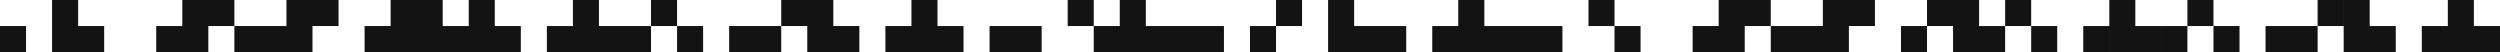 <?xml version="1.0" encoding="UTF-8"?> <svg xmlns="http://www.w3.org/2000/svg" width="1200" height="25" viewBox="0 0 1200 25" fill="none"><g clip-path="url(#clip0_233_4680)"><path fill-rule="evenodd" clip-rule="evenodd" d="M199.995 12.5L187.496 12.5V2.18552e-06L199.995 0V12.5ZM199.998 12.5L212.497 12.5V0L199.998 0V12.5ZM624.99 12.5L612.49 12.5V0L624.99 0V12.5ZM712.488 12.5H712.47L699.988 12.5H699.97V0H699.988L712.47 0H712.488V12.5ZM699.97 25L687.486 25V12.5L699.986 12.5V12.5H699.988L712.468 12.5L724.968 12.5V25L712.488 25H712.47L699.988 25H699.97ZM662.488 25L674.988 25V12.5L662.488 12.5V25ZM662.488 25L649.988 25V12.5L662.488 12.5V25ZM637.488 25L649.988 25V12.5L637.488 12.5V25ZM599.99 25L612.49 25V12.5L599.99 12.5V25ZM587.49 25L574.99 25V12.5L587.49 12.5V25ZM562.49 25L574.988 25V12.5L562.488 12.5L549.99 12.5V25L562.49 25ZM524.992 25H537.49L537.491 25H549.99V12.5H537.491L537.49 12.5H524.992V25ZM537.49 12.5L549.99 12.5V0L537.49 0V12.5ZM487.491 25L474.992 25V12.5L487.491 12.5V25ZM449.993 25L462.491 25V12.5L449.992 12.5V12.5L437.494 12.5V25L449.993 25V25ZM412.493 25L399.994 25V12.5L412.493 12.5V25ZM299.994 25L312.493 25V12.5L299.994 12.5V25ZM287.495 25L287.494 25H274.996V12.5H287.494L287.495 12.5H299.993V25H287.495ZM224.996 12.5V12.5L237.495 12.5V25L224.997 25V25L212.498 25V12.5L224.996 12.5ZM274.996 12.5L287.495 12.5V0L274.996 0V12.5ZM237.495 12.5L224.996 12.5V0L237.495 0V12.5ZM199.998 25L212.497 25V12.5L199.998 12.5V25ZM162.497 12.5L149.998 12.5V0L162.497 0V12.5ZM137.498 12.5L149.997 12.5V0L137.498 0V12.5ZM124.999 25L137.497 25V12.5L124.998 12.5V12.5L112.5 12.5V25L124.999 25V25ZM25 25L37.5 25L37.5 12.5L25 12.5L25 25ZM37.502 12.5L25.002 12.5L25.002 0L37.502 0L37.502 12.5ZM99.999 12.5L112.497 12.5V0L99.998 2.18552e-06V0L87.499 0V12.5L99.999 12.5V12.5ZM274.995 25L262.496 25V12.5L274.995 12.5V25ZM249.995 25L237.496 25V12.5L249.995 12.5V25ZM187.496 25L187.497 25H199.995V12.5H187.497L187.496 12.5H174.998V25H187.496ZM137.498 25L149.997 25V12.5L137.498 12.5V25ZM87.499 25L74.999 25V12.5L87.499 12.5V25ZM37.5 25L50 25V12.5L37.5 12.5L37.5 25ZM12.5 25L-14.584 25L-14.584 12.5L12.5 12.5L12.5 25ZM99.999 25L87.499 25V12.5L99.999 12.5V25ZM524.99 12.5L512.49 12.5V0L524.99 0V12.5ZM487.492 25L499.991 25V12.5L487.492 12.5V25ZM449.993 12.5L437.494 12.5V0L449.993 0V12.5ZM312.494 12.5L324.993 12.5V0L312.494 2.18552e-06V12.5ZM374.993 25L362.494 25V12.5L374.993 12.5V25ZM362.493 25L349.994 25V12.5L362.493 12.5V25ZM424.994 25L437.493 25V12.5L424.994 12.5V25ZM337.493 25L324.994 25V12.5L337.493 12.5V25ZM387.494 12.5L399.993 12.5V0L387.494 0V12.5ZM387.491 12.5L374.992 12.5V2.18552e-06L387.491 0V12.5ZM387.494 25L399.993 25V12.5L387.494 12.5V25ZM649.988 12.5L637.488 12.5V0L649.988 0V12.5ZM1437.46 25L1449.96 25V12.5L1437.46 12.5V25ZM1437.46 25L1424.96 25V12.5L1437.46 12.5V25ZM1437.46 12.5L1449.96 12.5V0L1437.46 0V12.5ZM1412.46 25L1399.96 25V12.5L1412.46 12.5V25ZM1387.46 25L1399.96 25V12.5L1387.46 12.5L1374.96 12.5V25L1387.46 25ZM1349.96 12.5L1362.46 12.5V0L1349.96 0V12.5ZM1349.96 25L1337.46 25V12.5L1349.96 12.5V25ZM1312.46 25L1324.96 25V12.5L1312.46 12.5V25ZM1299.96 25L1299.96 25H1287.46V12.5H1299.96L1299.96 12.5H1312.46V25H1299.96ZM1274.96 25H1262.46V12.5H1274.96L1274.96 12.5H1287.46V25H1274.96L1274.96 25ZM1287.46 12.5L1274.96 12.5V0L1287.46 0V12.5ZM1212.46 25L1224.96 25V12.5L1212.46 12.5V25ZM1206.96 25L1187.46 25V12.5L1206.96 12.5V25ZM1137.46 25L1137.46 25H1149.96V12.5H1137.46L1137.46 12.5H1124.97V25H1137.46ZM1049.96 25L1037.47 25V12.5L1049.96 12.5V25ZM1024.96 25L1024.96 25H1037.46V12.5H1024.96L1024.96 12.5H1012.47V25H1024.96ZM1024.96 12.5L1012.47 12.5V0L1024.96 0V12.5ZM962.464 12.5L974.964 12.5V0L962.464 0V12.5ZM949.966 12.5L937.466 12.5V0L949.966 0V12.5ZM924.964 12.5L937.464 12.5V0L924.964 0V12.5ZM949.966 25L937.466 25V12.5L949.966 12.5V25ZM887.466 12.5L887.468 12.5H899.966V0H887.468L887.466 0H874.968V12.5H887.466ZM862.468 25H874.966V12.5H862.468L862.466 12.5H849.968V25H862.466L862.468 25ZM762.47 12.5L774.97 12.5V0L762.47 0V12.5ZM724.97 25L737.468 25L749.968 25V12.5L737.47 12.5V12.5L724.97 12.5V25ZM837.466 12.5L837.468 12.5H849.966V0H837.468L837.466 0H824.968V12.5H837.466ZM1012.46 25L999.964 25V12.5L1012.46 12.5V25ZM949.966 25L962.466 25V12.5L949.966 12.5V25ZM987.466 25L974.966 25V12.5L987.466 12.5V25ZM924.966 25L912.466 25V12.5L924.966 12.5V25ZM874.968 25L887.468 25V12.5L874.968 12.5V25ZM824.968 25L812.468 25V12.5L824.968 12.5V25ZM774.968 25L787.468 25V12.5L774.968 12.5V25ZM824.968 25L837.468 25V12.5L824.968 12.5V25ZM1249.96 12.5L1262.46 12.5V0L1249.96 0V12.5ZM1237.46 25L1224.96 25V12.5L1237.46 12.5V25ZM1174.96 12.5L1187.46 12.5V0L1174.96 0V12.5ZM1062.46 12.5L1049.96 12.5V0L1062.46 0V12.5ZM1099.96 25L1112.46 25V12.5L1099.96 12.5V25ZM1187.46 25L1174.96 25V12.5L1187.46 12.5V25ZM1087.46 25L1099.96 25V12.5L1087.46 12.5V25ZM1174.96 25L1162.46 25V12.5L1174.96 12.5V25ZM1062.47 25L1074.96 25V12.5L1062.47 12.5V25ZM1137.46 12.5L1124.97 12.5V0L1137.46 0V12.5ZM1112.46 12.5L1124.96 12.5V0L1112.46 0V12.5ZM1374.96 12.5L1387.46 12.5V0L1374.96 0V12.5Z" fill="#131313"></path></g><defs><clipPath id="clip0_233_4680"><rect width="1200" height="25" fill="white"></rect></clipPath></defs></svg> 